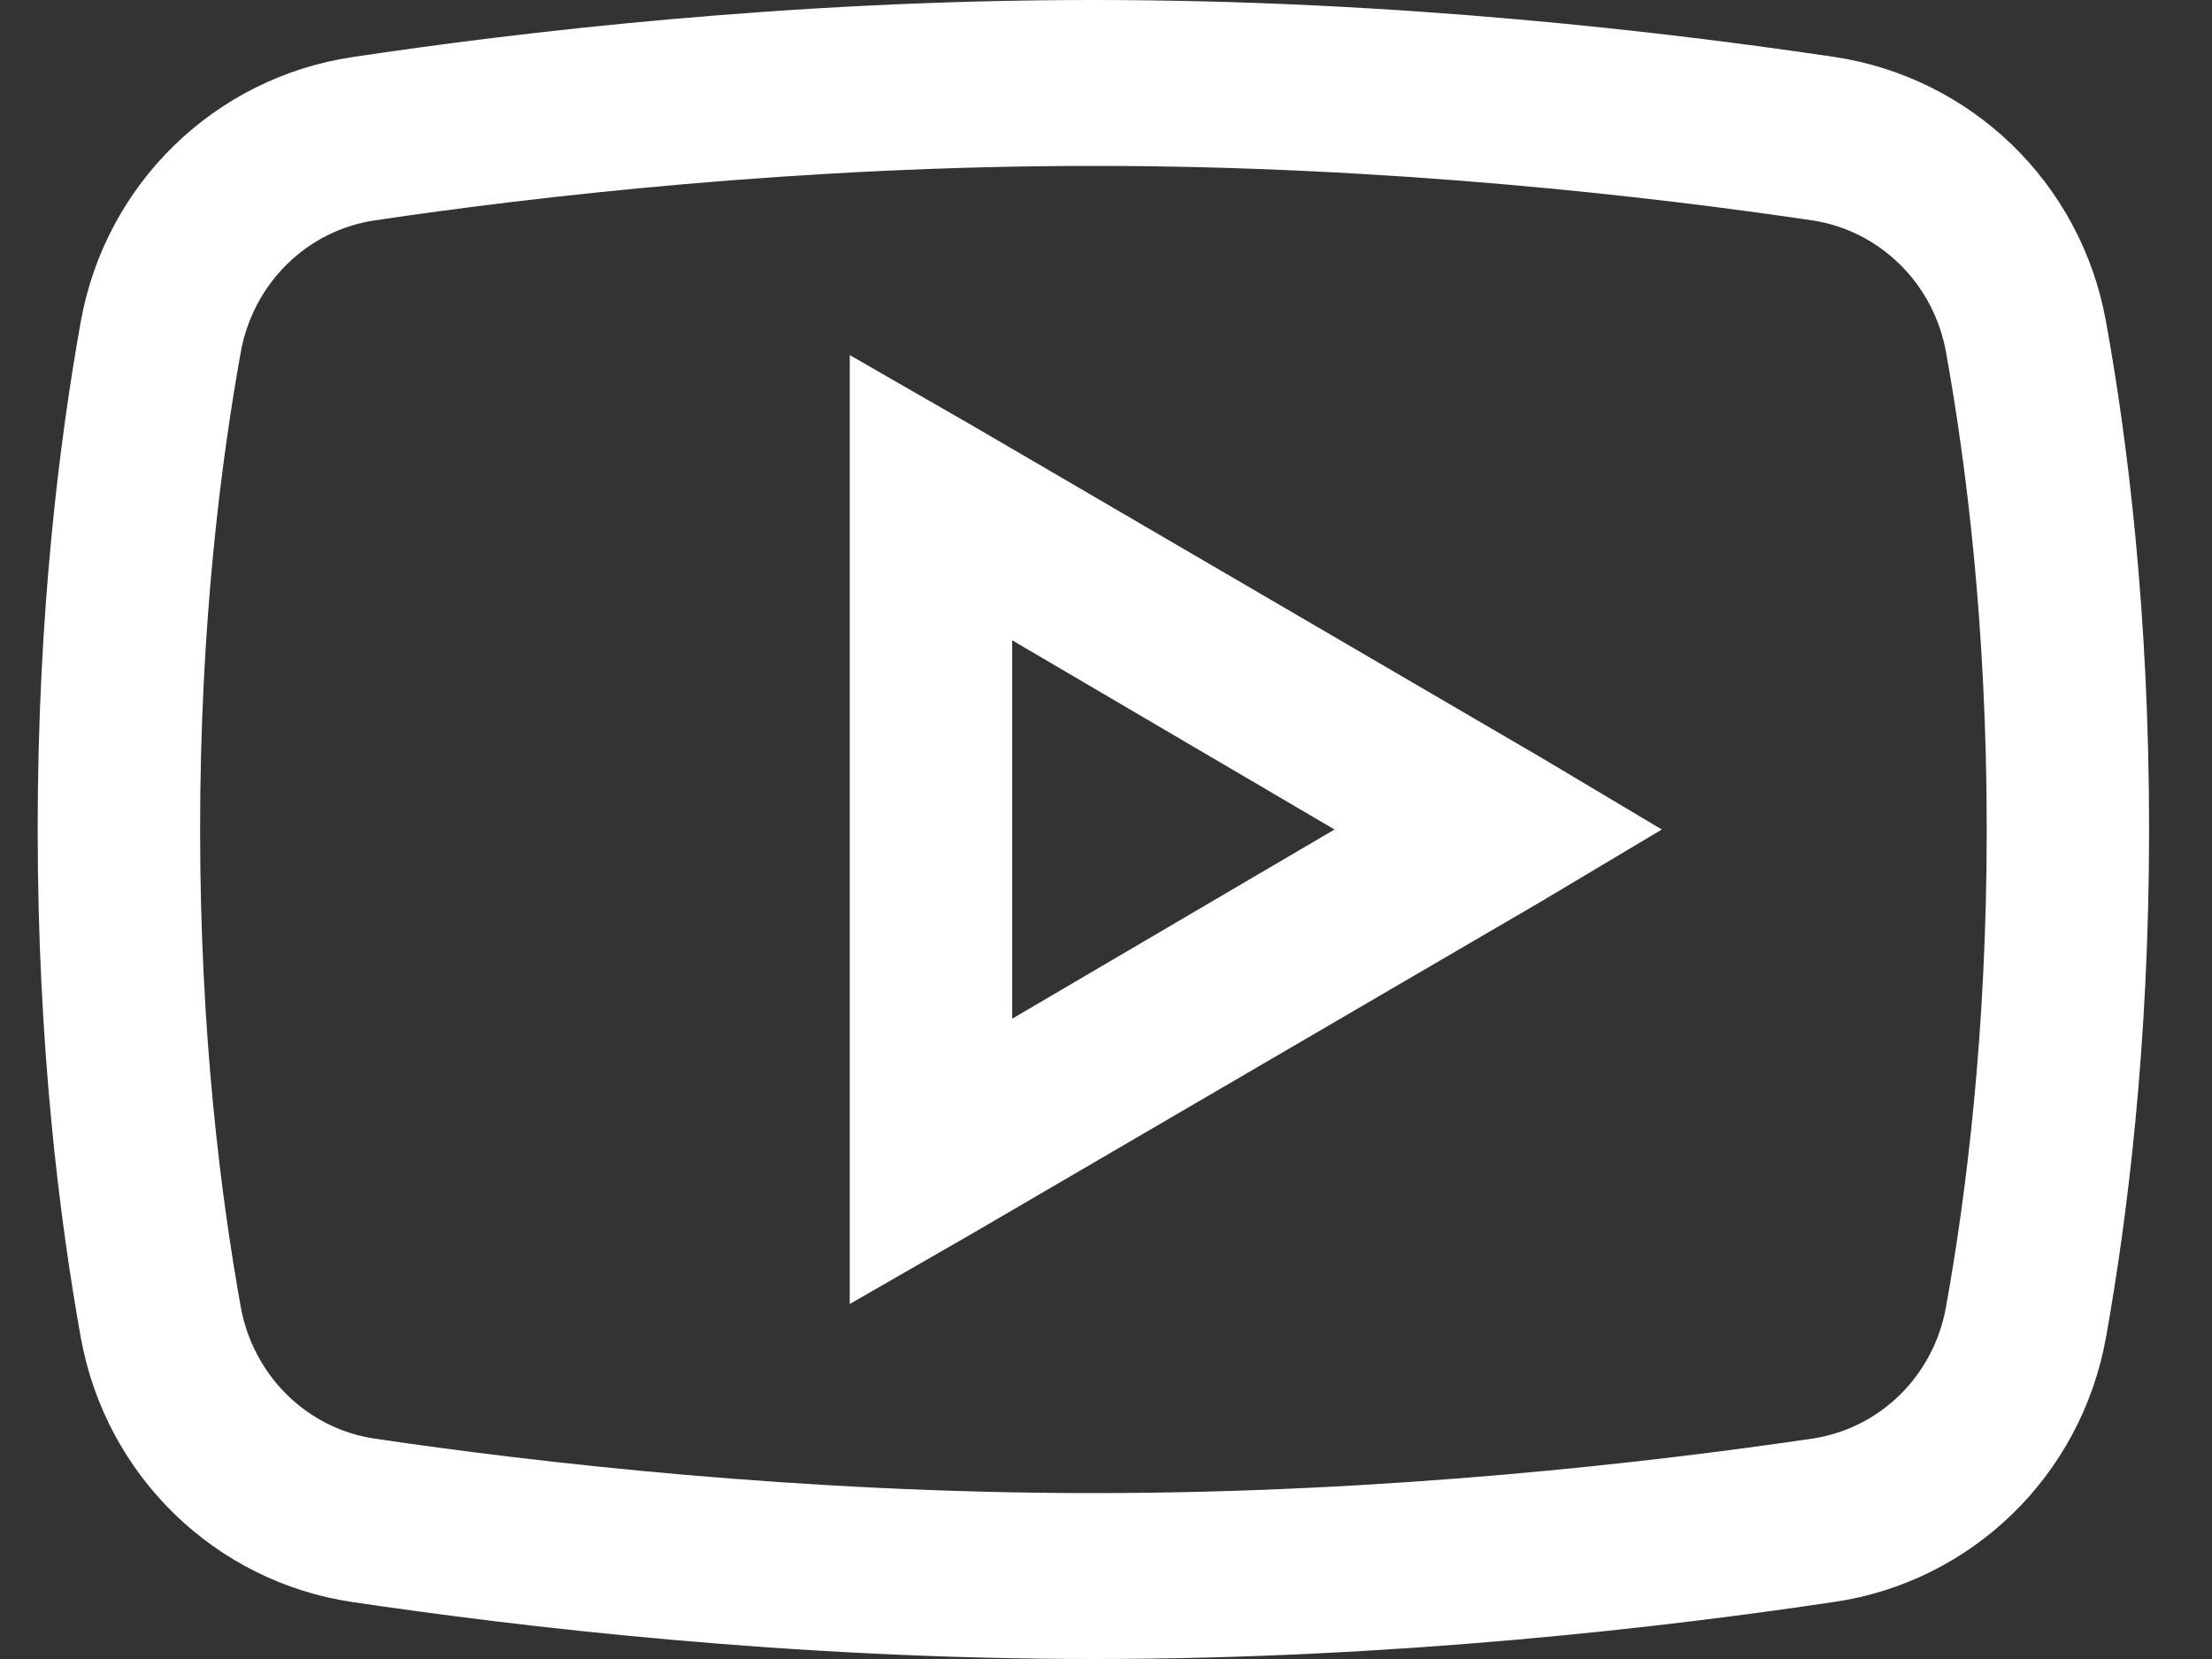 <svg width="32" height="24" viewBox="0 0 32 24" fill="none" xmlns="http://www.w3.org/2000/svg">
<rect x="0" y="0" width="32" height="24" fill="#333333" stroke="none"/>
<path d="M15.818 0C11.393 0 7.483 0.468 5.097 0.826C3.124 1.121 1.532 2.639 1.169 4.65C0.862 6.361 0.545 8.864 0.545 12C0.545 15.136 0.862 17.64 1.169 19.35C1.532 21.361 3.124 22.884 5.097 23.176C7.494 23.531 11.417 24 15.818 24C20.218 24 24.142 23.532 26.538 23.174C28.512 22.884 30.104 21.361 30.466 19.35C30.773 17.634 31.09 15.126 31.09 12C31.09 8.874 30.778 6.366 30.466 4.65C30.104 2.639 28.512 1.121 26.538 0.824C24.152 0.469 20.241 0 15.818 0ZM15.818 2.4C20.086 2.4 23.899 2.845 26.208 3.187C26.688 3.257 27.134 3.48 27.483 3.823C27.832 4.166 28.067 4.613 28.153 5.1C28.438 6.684 28.741 9.032 28.741 12C28.741 14.963 28.438 17.316 28.153 18.9C28.068 19.388 27.834 19.835 27.485 20.179C27.135 20.522 26.688 20.744 26.208 20.813C23.889 21.155 20.058 21.6 15.818 21.6C11.576 21.6 7.741 21.155 5.428 20.813C4.947 20.744 4.501 20.521 4.152 20.178C3.803 19.834 3.568 19.387 3.482 18.9C3.198 17.316 2.895 14.972 2.895 12C2.895 9.024 3.198 6.684 3.482 5.1C3.568 4.613 3.803 4.166 4.152 3.822C4.501 3.479 4.947 3.257 5.428 3.187C7.731 2.845 11.55 2.4 15.818 2.4ZM12.293 5.137V18.864L14.055 17.851L22.279 13.051L24.041 12L22.279 10.95L14.055 6.15L12.293 5.137ZM14.643 9.263L19.306 12L14.643 14.737V9.263Z" fill="white"/>
</svg>
